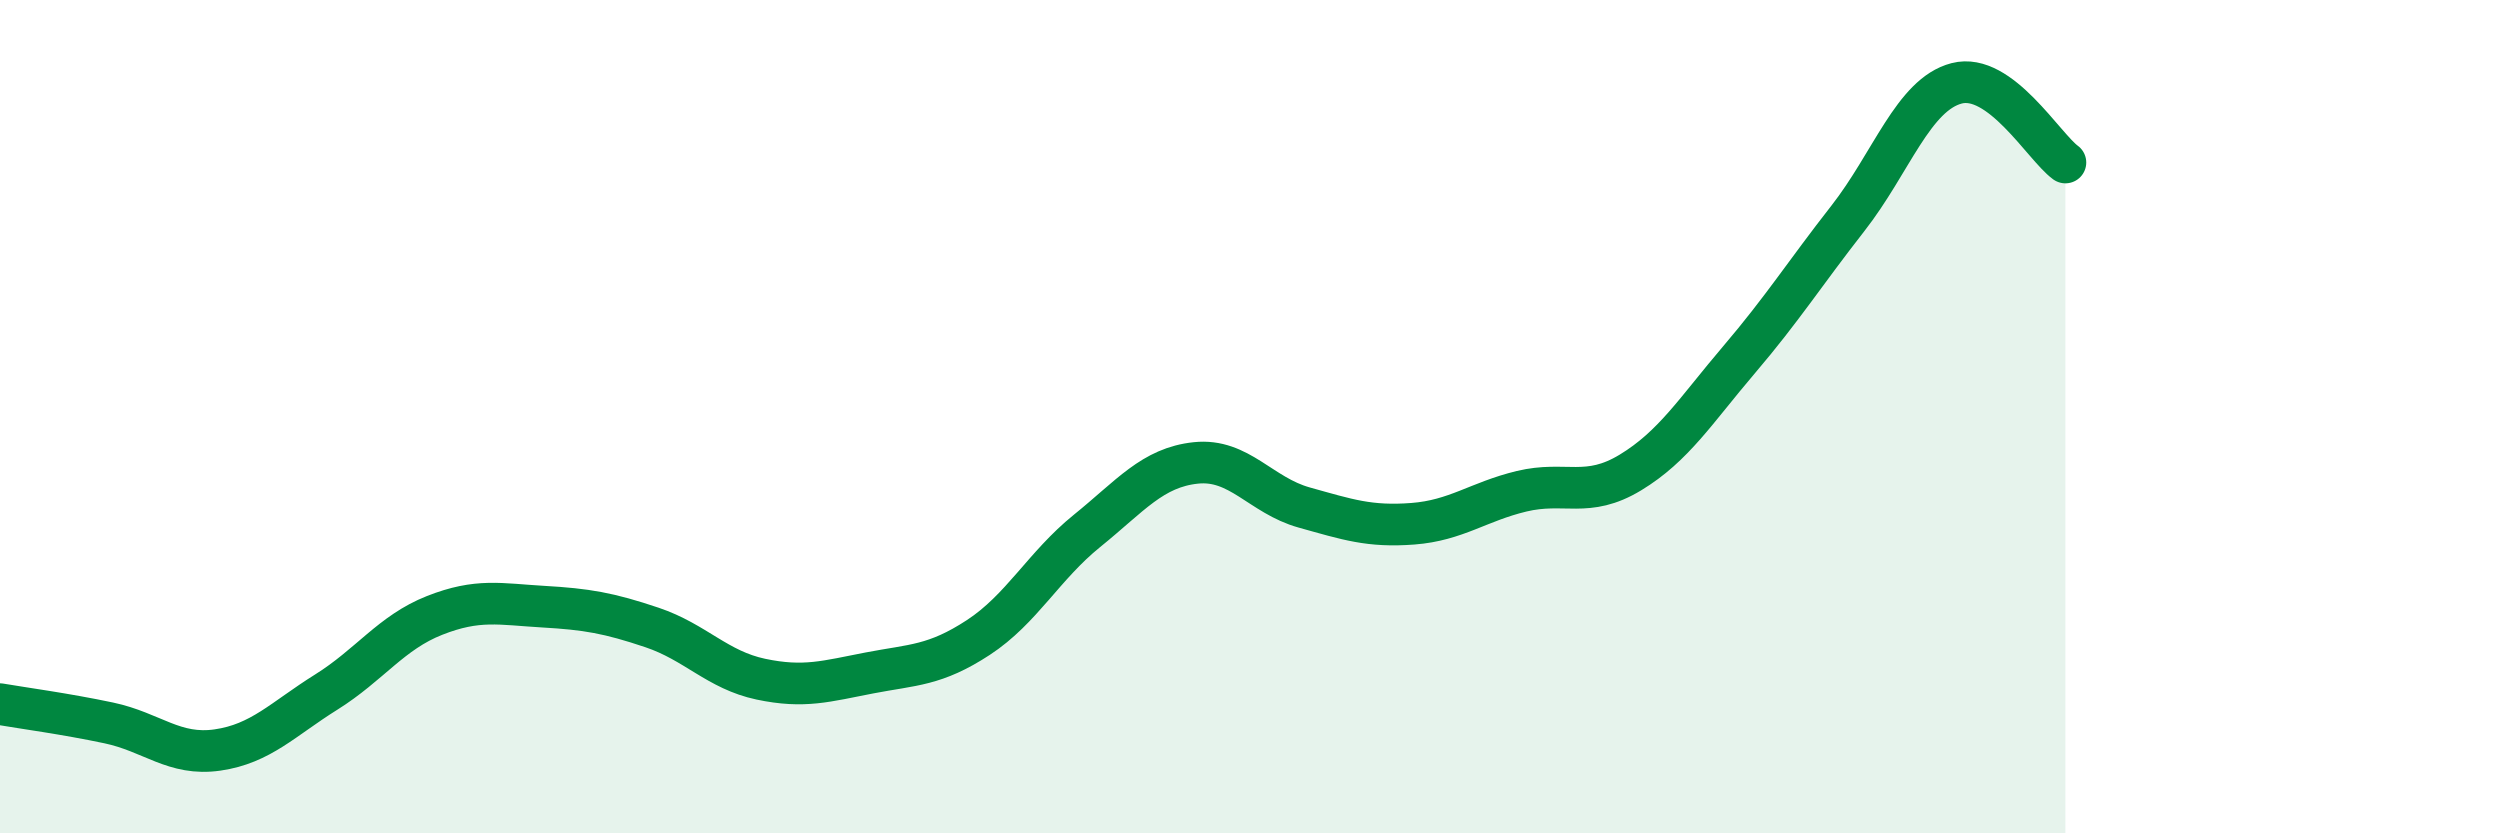 
    <svg width="60" height="20" viewBox="0 0 60 20" xmlns="http://www.w3.org/2000/svg">
      <path
        d="M 0,16.9 C 0.52,16.99 1.57,17.13 2.61,17.35 C 3.65,17.57 4.18,18.15 5.22,18 C 6.26,17.85 6.79,17.26 7.83,16.61 C 8.87,15.96 9.39,15.18 10.43,14.77 C 11.47,14.36 12,14.5 13.04,14.56 C 14.08,14.62 14.61,14.71 15.65,15.06 C 16.69,15.41 17.22,16.08 18.26,16.3 C 19.3,16.52 19.83,16.35 20.87,16.15 C 21.91,15.95 22.44,15.98 23.48,15.3 C 24.52,14.62 25.05,13.58 26.09,12.74 C 27.13,11.9 27.66,11.22 28.7,11.11 C 29.74,11 30.26,11.89 31.3,12.18 C 32.34,12.47 32.87,12.65 33.91,12.57 C 34.95,12.49 35.48,12.04 36.52,11.79 C 37.56,11.54 38.09,11.97 39.13,11.34 C 40.17,10.71 40.7,9.85 41.74,8.63 C 42.78,7.41 43.31,6.57 44.35,5.24 C 45.39,3.91 45.92,2.27 46.96,2 C 48,1.73 49.05,3.52 49.57,3.9L49.57 20L0 20Z"
        fill="#008740"
        opacity="0.1"
        stroke-linecap="round"
        stroke-linejoin="round"
      />
      <path
        d="M 0,16.9 C 0.52,16.99 1.57,17.13 2.61,17.35 C 3.65,17.57 4.18,18.15 5.22,18 C 6.26,17.85 6.79,17.26 7.83,16.61 C 8.87,15.96 9.39,15.18 10.43,14.77 C 11.47,14.36 12,14.5 13.04,14.56 C 14.08,14.62 14.61,14.71 15.65,15.06 C 16.69,15.41 17.22,16.08 18.26,16.3 C 19.3,16.52 19.83,16.35 20.87,16.15 C 21.91,15.95 22.44,15.98 23.48,15.3 C 24.52,14.62 25.05,13.58 26.09,12.74 C 27.13,11.9 27.66,11.22 28.7,11.11 C 29.74,11 30.26,11.89 31.3,12.18 C 32.34,12.47 32.87,12.65 33.91,12.57 C 34.95,12.49 35.48,12.04 36.52,11.79 C 37.56,11.54 38.09,11.97 39.13,11.34 C 40.17,10.71 40.7,9.85 41.74,8.63 C 42.78,7.41 43.31,6.57 44.35,5.24 C 45.39,3.91 45.92,2.27 46.96,2 C 48,1.73 49.05,3.52 49.57,3.9"
        stroke="#008740"
        stroke-width="1"
        fill="none"
        stroke-linecap="round"
        stroke-linejoin="round"
      />
    </svg>
  